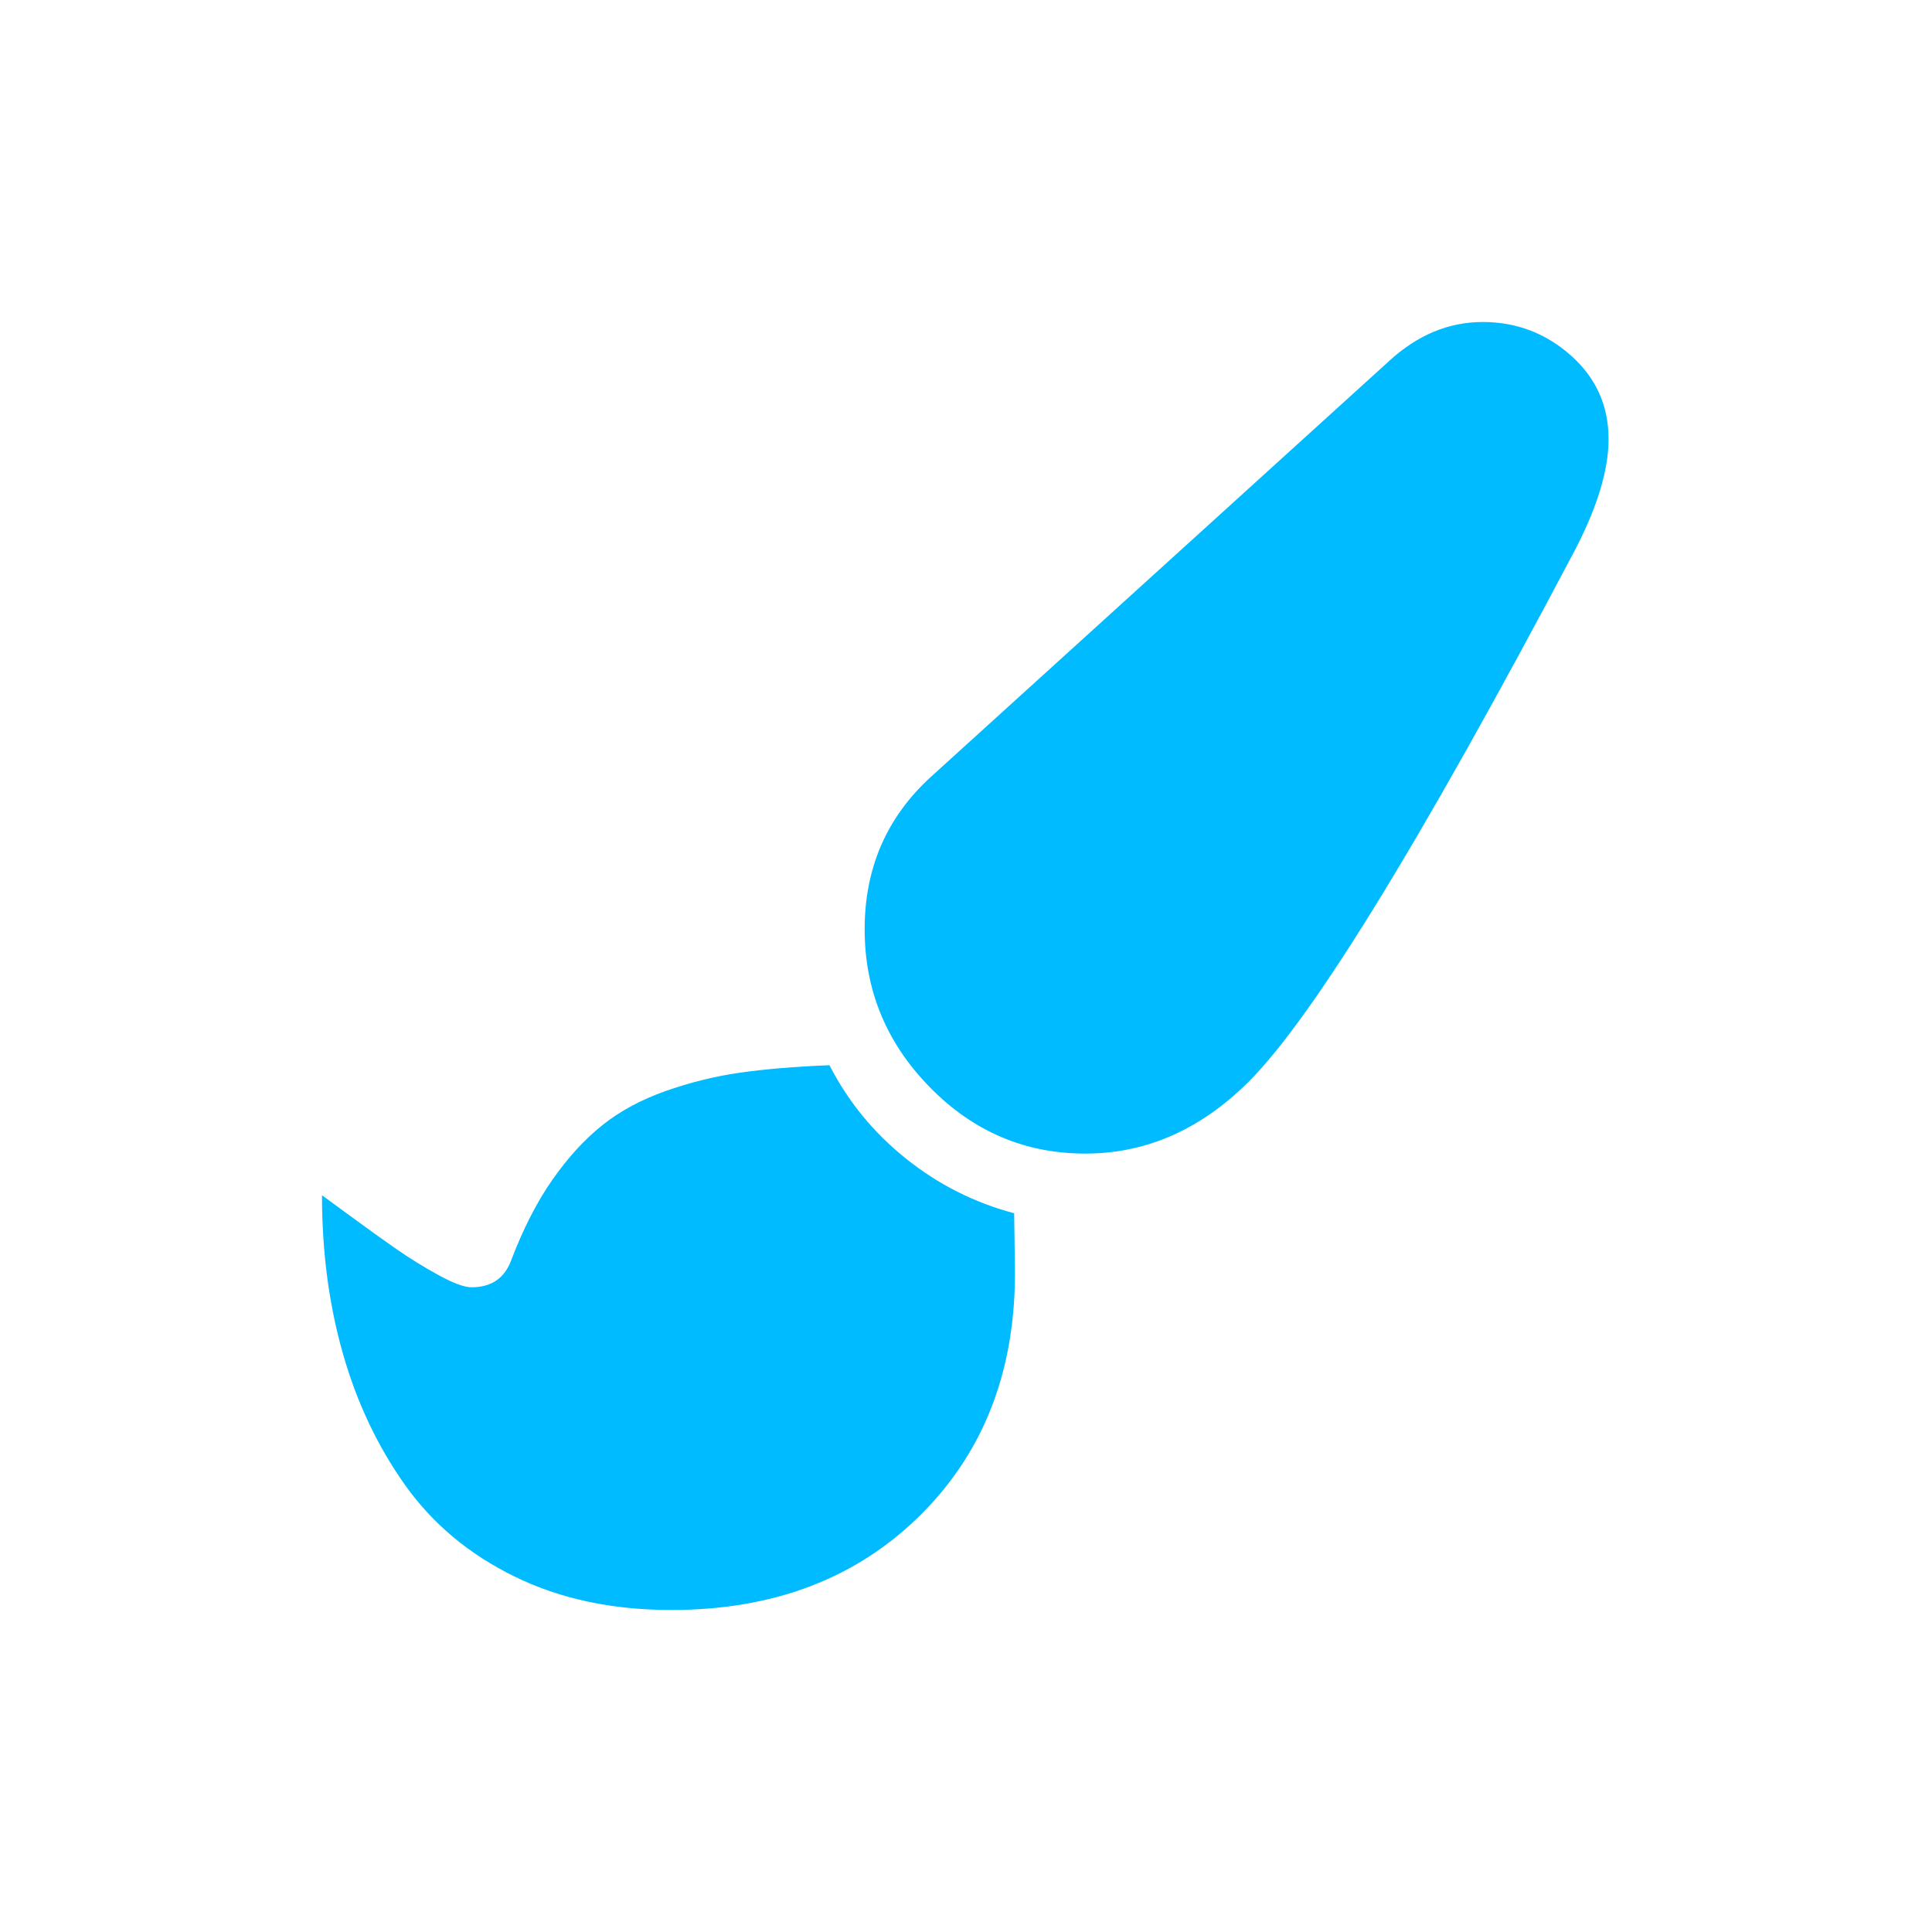 <?xml version="1.0" encoding="UTF-8"?>
<svg width="300px" height="300px" viewBox="0 0 300 300" version="1.1" xmlns="http://www.w3.org/2000/svg" xmlns:xlink="http://www.w3.org/1999/xlink">
    <!-- Generator: Sketch 49.3 (51167) - http://www.bohemiancoding.com/sketch -->
    <title>icon-brush</title>
    <desc>Created with Sketch.</desc>
    <defs></defs>
    <g id="icon-brush" stroke="none" stroke-width="1" fill="none" fill-rule="evenodd">
        <path d="M230.246,50 C235.454,50 240.011,51.73 243.917,55.19 C247.824,58.65 249.777,62.984 249.777,68.192 C249.777,72.879 248.103,78.497 244.754,85.045 C220.052,131.845 202.753,159.821 192.857,168.973 C185.64,175.744 177.53,179.129 168.527,179.129 C159.152,179.129 151.097,175.688 144.364,168.806 C137.63,161.923 134.263,153.757 134.263,144.308 C134.263,134.784 137.686,126.897 144.531,120.647 L215.737,56.027 C220.126,52.009 224.963,50 230.246,50 Z M128.795,165.402 C131.696,171.057 135.658,175.893 140.681,179.911 C145.703,183.929 151.302,186.756 157.478,188.393 L157.589,196.317 C157.887,212.165 153.069,225.074 143.136,235.045 C133.203,245.015 120.238,250 104.241,250 C95.089,250 86.979,248.27 79.911,244.81 C72.842,241.35 67.169,236.607 62.891,230.58 C58.612,224.554 55.394,217.746 53.237,210.156 C51.079,202.567 50,194.382 50,185.603 C50.521,185.975 52.046,187.091 54.576,188.951 C57.106,190.811 59.412,192.466 61.496,193.917 C63.579,195.368 65.774,196.726 68.08,197.991 C70.387,199.256 72.098,199.888 73.214,199.888 C76.265,199.888 78.311,198.512 79.353,195.759 C81.213,190.848 83.352,186.663 85.77,183.203 C88.188,179.743 90.774,176.916 93.527,174.721 C96.28,172.526 99.554,170.759 103.348,169.42 C107.143,168.08 110.975,167.132 114.844,166.574 C118.713,166.016 123.363,165.625 128.795,165.402 Z" id="Brush" fill="#00BBFF"></path>
    </g>
</svg>